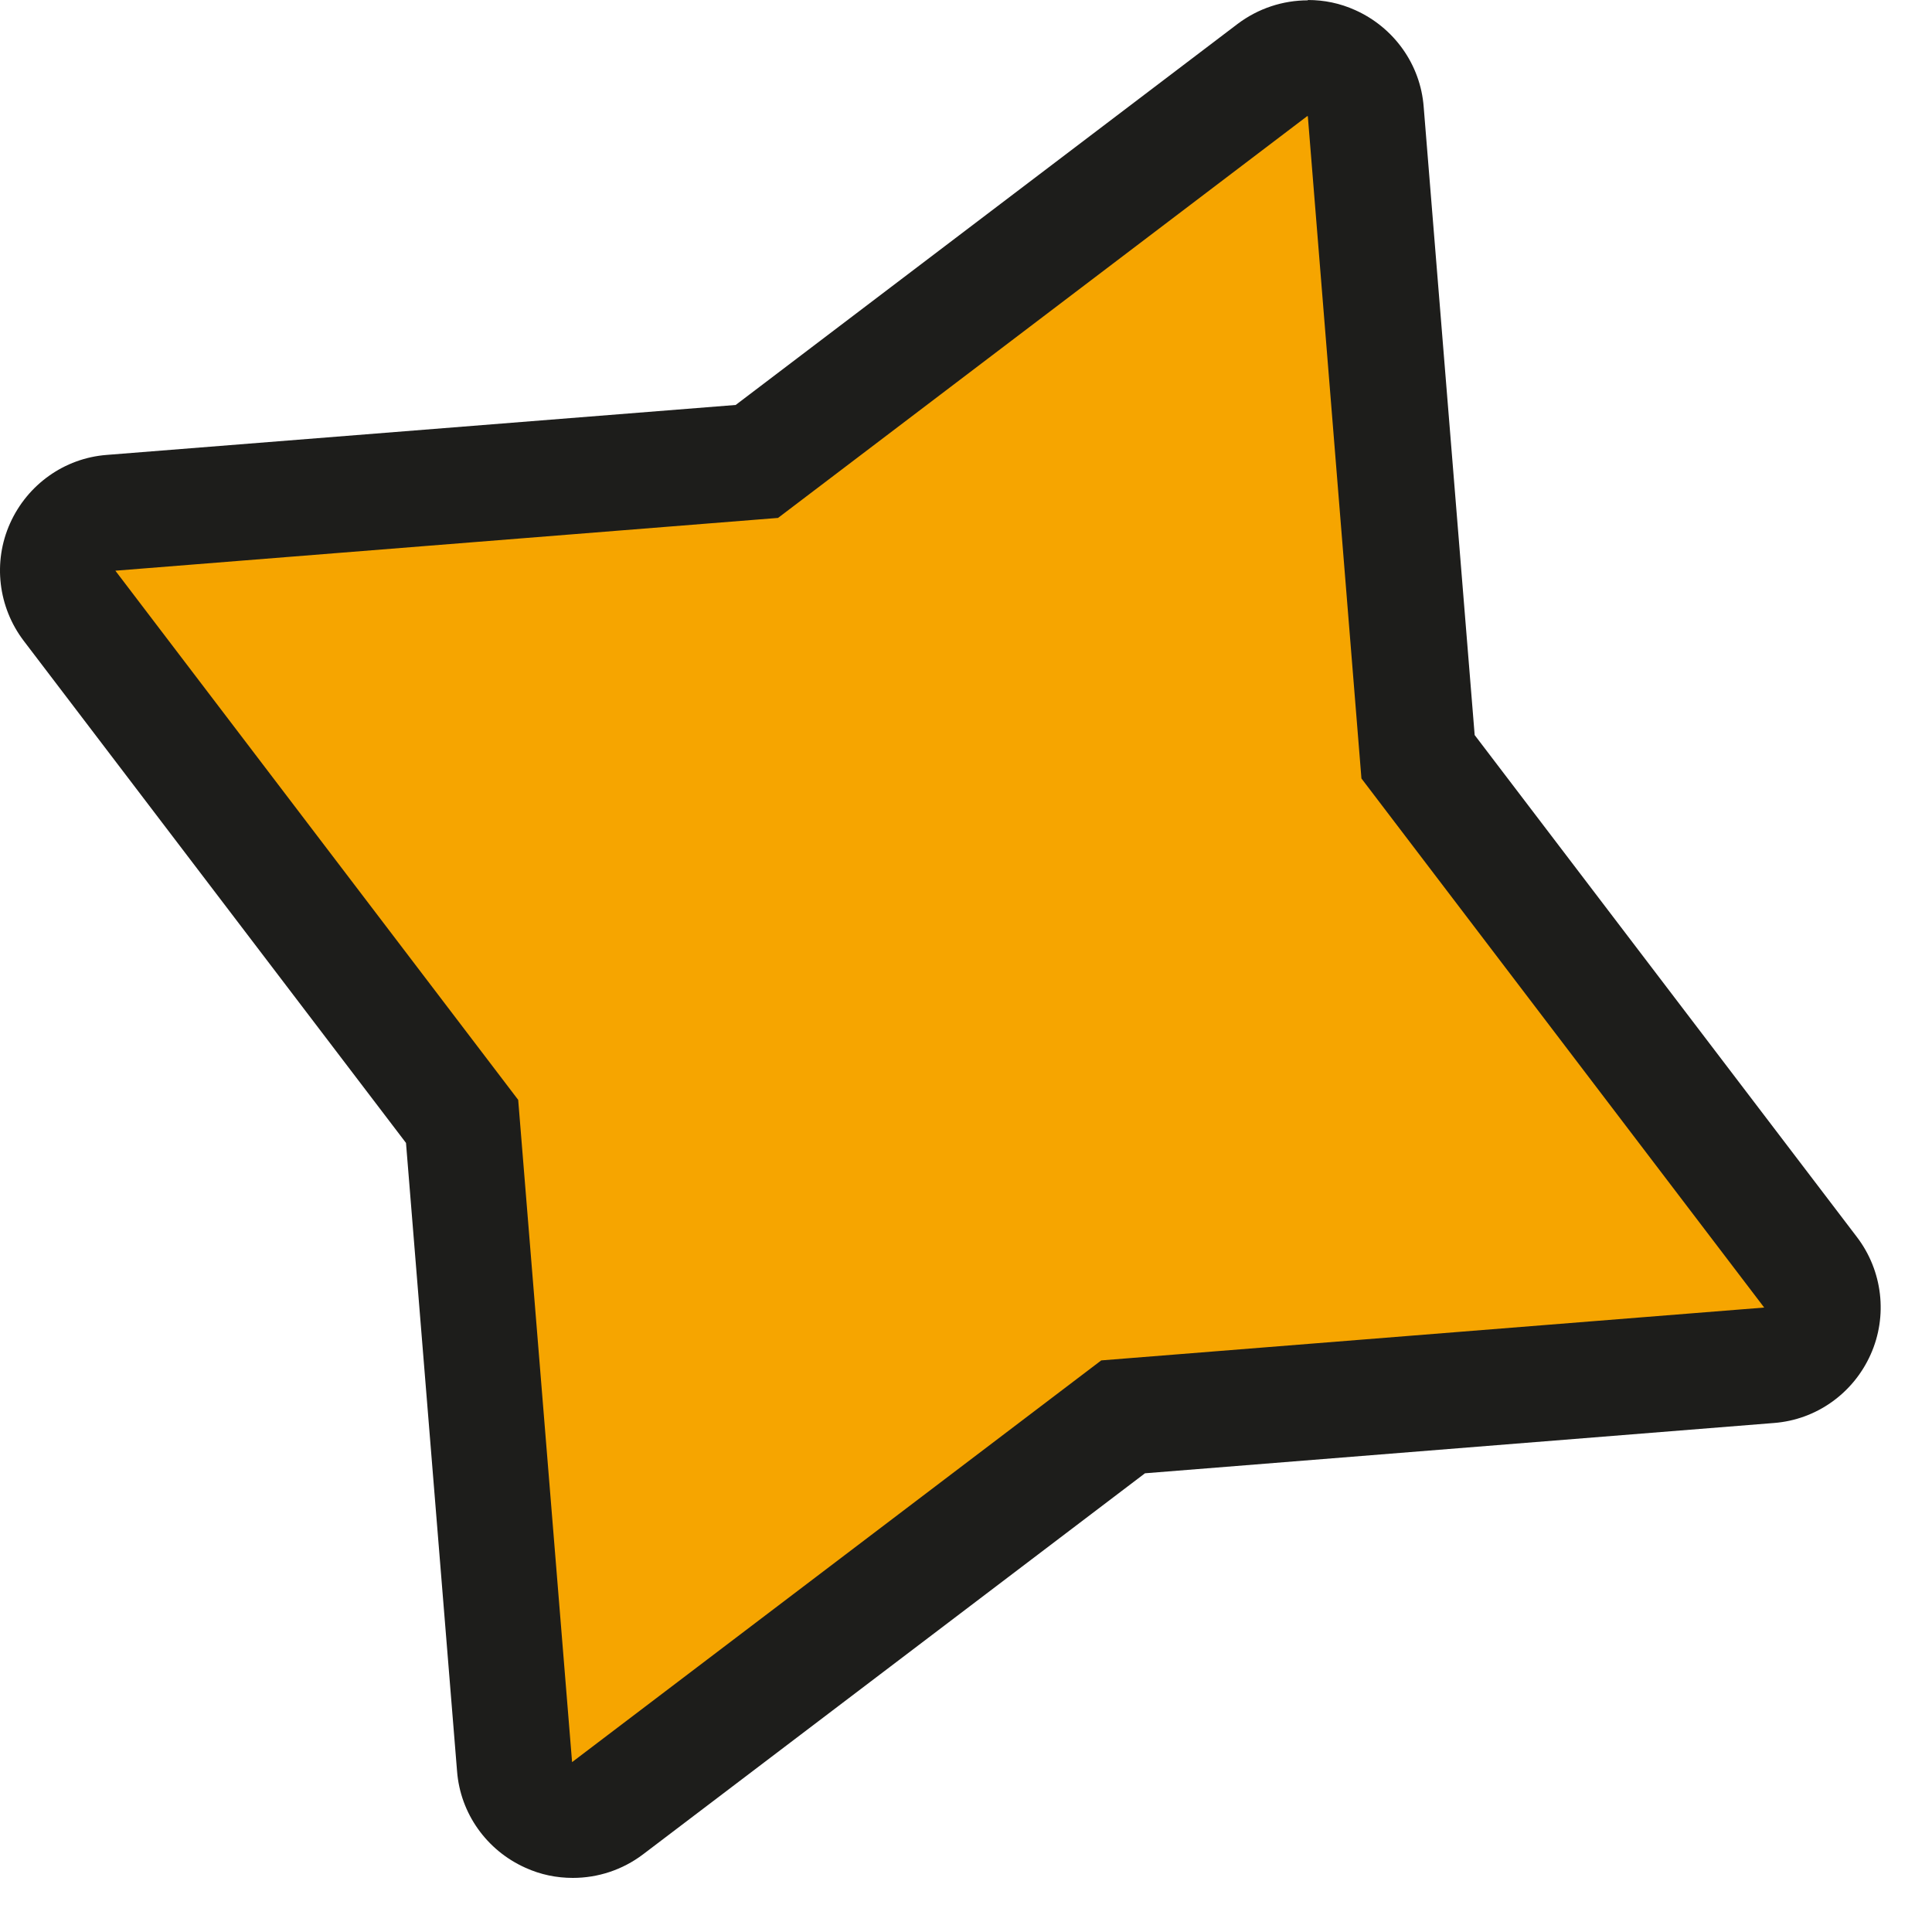 <?xml version="1.0" encoding="UTF-8"?> <svg xmlns="http://www.w3.org/2000/svg" width="28" height="28" viewBox="0 0 28 28" fill="none"><path d="M8.297 26.372C8.182 26.372 8.066 26.345 7.956 26.298C7.678 26.172 7.484 25.905 7.463 25.601L6.703 16.249L1.012 8.775C0.823 8.528 0.786 8.203 0.912 7.925C1.038 7.642 1.305 7.453 1.615 7.432L10.977 6.687L18.451 1.017C18.598 0.902 18.776 0.844 18.96 0.844C19.076 0.844 19.191 0.87 19.301 0.918C19.579 1.044 19.773 1.311 19.794 1.615L20.555 10.967L26.245 18.436C26.434 18.682 26.471 19.008 26.345 19.286C26.219 19.569 25.952 19.758 25.642 19.779L16.28 20.523L8.806 26.198C8.659 26.314 8.475 26.372 8.297 26.372Z" fill="#F6A500"></path><path d="M18.954 1.684L19.731 11.282L25.568 18.95L15.96 19.716L8.291 25.538L7.51 15.94L1.672 8.271L11.276 7.506L18.944 1.684M18.954 0.005C18.593 0.005 18.236 0.121 17.937 0.346L10.662 5.869L1.546 6.593C0.933 6.64 0.398 7.023 0.146 7.584C-0.106 8.145 -0.027 8.801 0.345 9.289L5.884 16.564L6.624 25.669C6.671 26.283 7.054 26.818 7.615 27.069C7.835 27.169 8.066 27.216 8.302 27.216C8.664 27.216 9.02 27.101 9.319 26.875L16.594 21.352L25.71 20.623C26.324 20.576 26.859 20.193 27.11 19.632C27.362 19.071 27.284 18.415 26.911 17.927L21.372 10.653L20.633 1.547C20.586 0.934 20.203 0.399 19.642 0.147C19.421 0.047 19.191 0 18.954 0V0.005Z" fill="#1D1D1B"></path></svg> 
